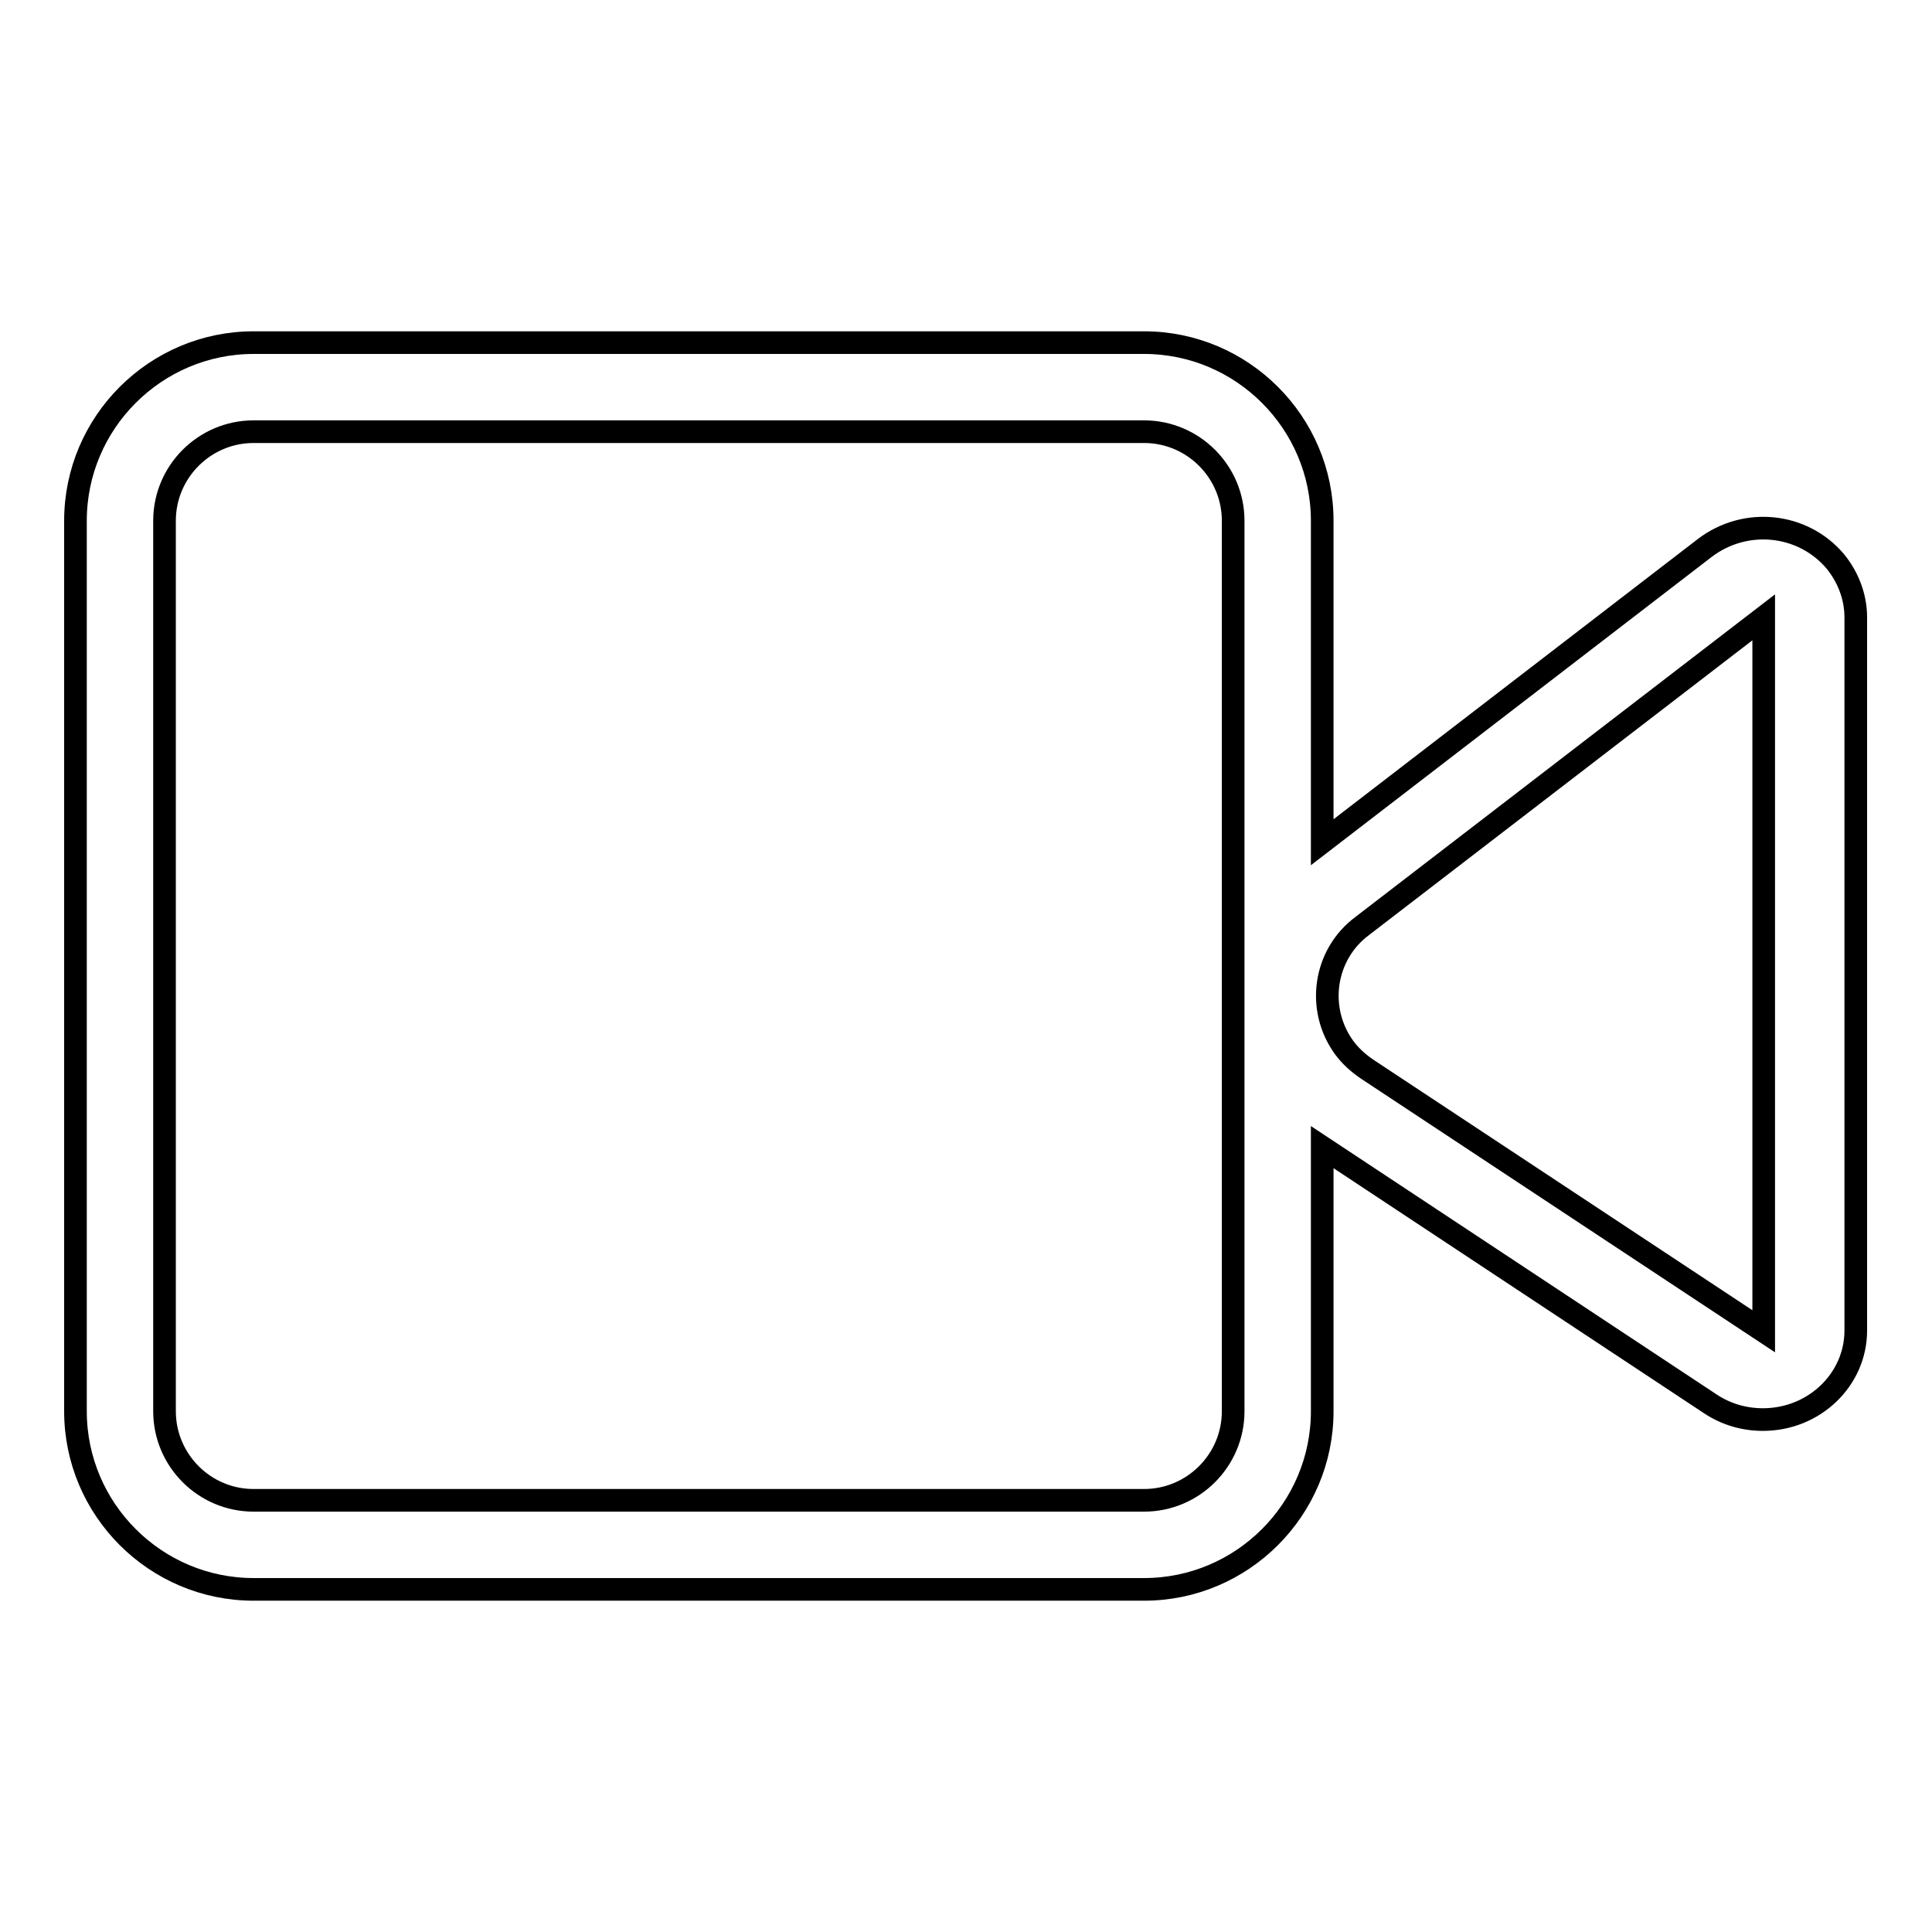 <?xml version="1.0" encoding="utf-8"?>
<!-- Svg Vector Icons : http://www.onlinewebfonts.com/icon -->
<!DOCTYPE svg PUBLIC "-//W3C//DTD SVG 1.1//EN" "http://www.w3.org/Graphics/SVG/1.1/DTD/svg11.dtd">
<svg version="1.1" xmlns="http://www.w3.org/2000/svg" xmlns:xlink="http://www.w3.org/1999/xlink" x="0px" y="0px" viewBox="0 0 256 256" enable-background="new 0 0 256 256" xml:space="preserve">
<g> <path stroke-width="3" fill-opacity="0" stroke="#000000"  d="M175.2,111.6l50.7-39c5.4-4.1,13-3.3,17.3,1.8c1.7,2.1,2.7,4.7,2.7,7.4v94.5c0,6.5-5.5,11.8-12.3,11.8 c-2.5,0-4.9-0.7-7-2.1L175.2,152v35c0,13-10.6,23.6-23.6,23.6l0,0h-118C20.6,210.6,10,200,10,187l0,0V69c0-13,10.6-23.6,23.6-23.6 h118c13,0,23.6,10.6,23.6,23.6l0,0V111.6L175.2,111.6z M33.6,57.2c-6.5,0-11.8,5.3-11.8,11.8v118c0,6.5,5.3,11.8,11.8,11.8l0,0h118 c6.5,0,11.8-5.3,11.8-11.8l0,0V69c0-6.5-5.3-11.8-11.8-11.8l0,0H33.6z M233.7,81.8l-53.2,40.9c-5.1,3.8-6.1,11-2.4,16.1 c0.8,1.1,1.9,2.1,3.1,2.9l52.5,34.7L233.7,81.8L233.7,81.8z"/></g>
</svg>